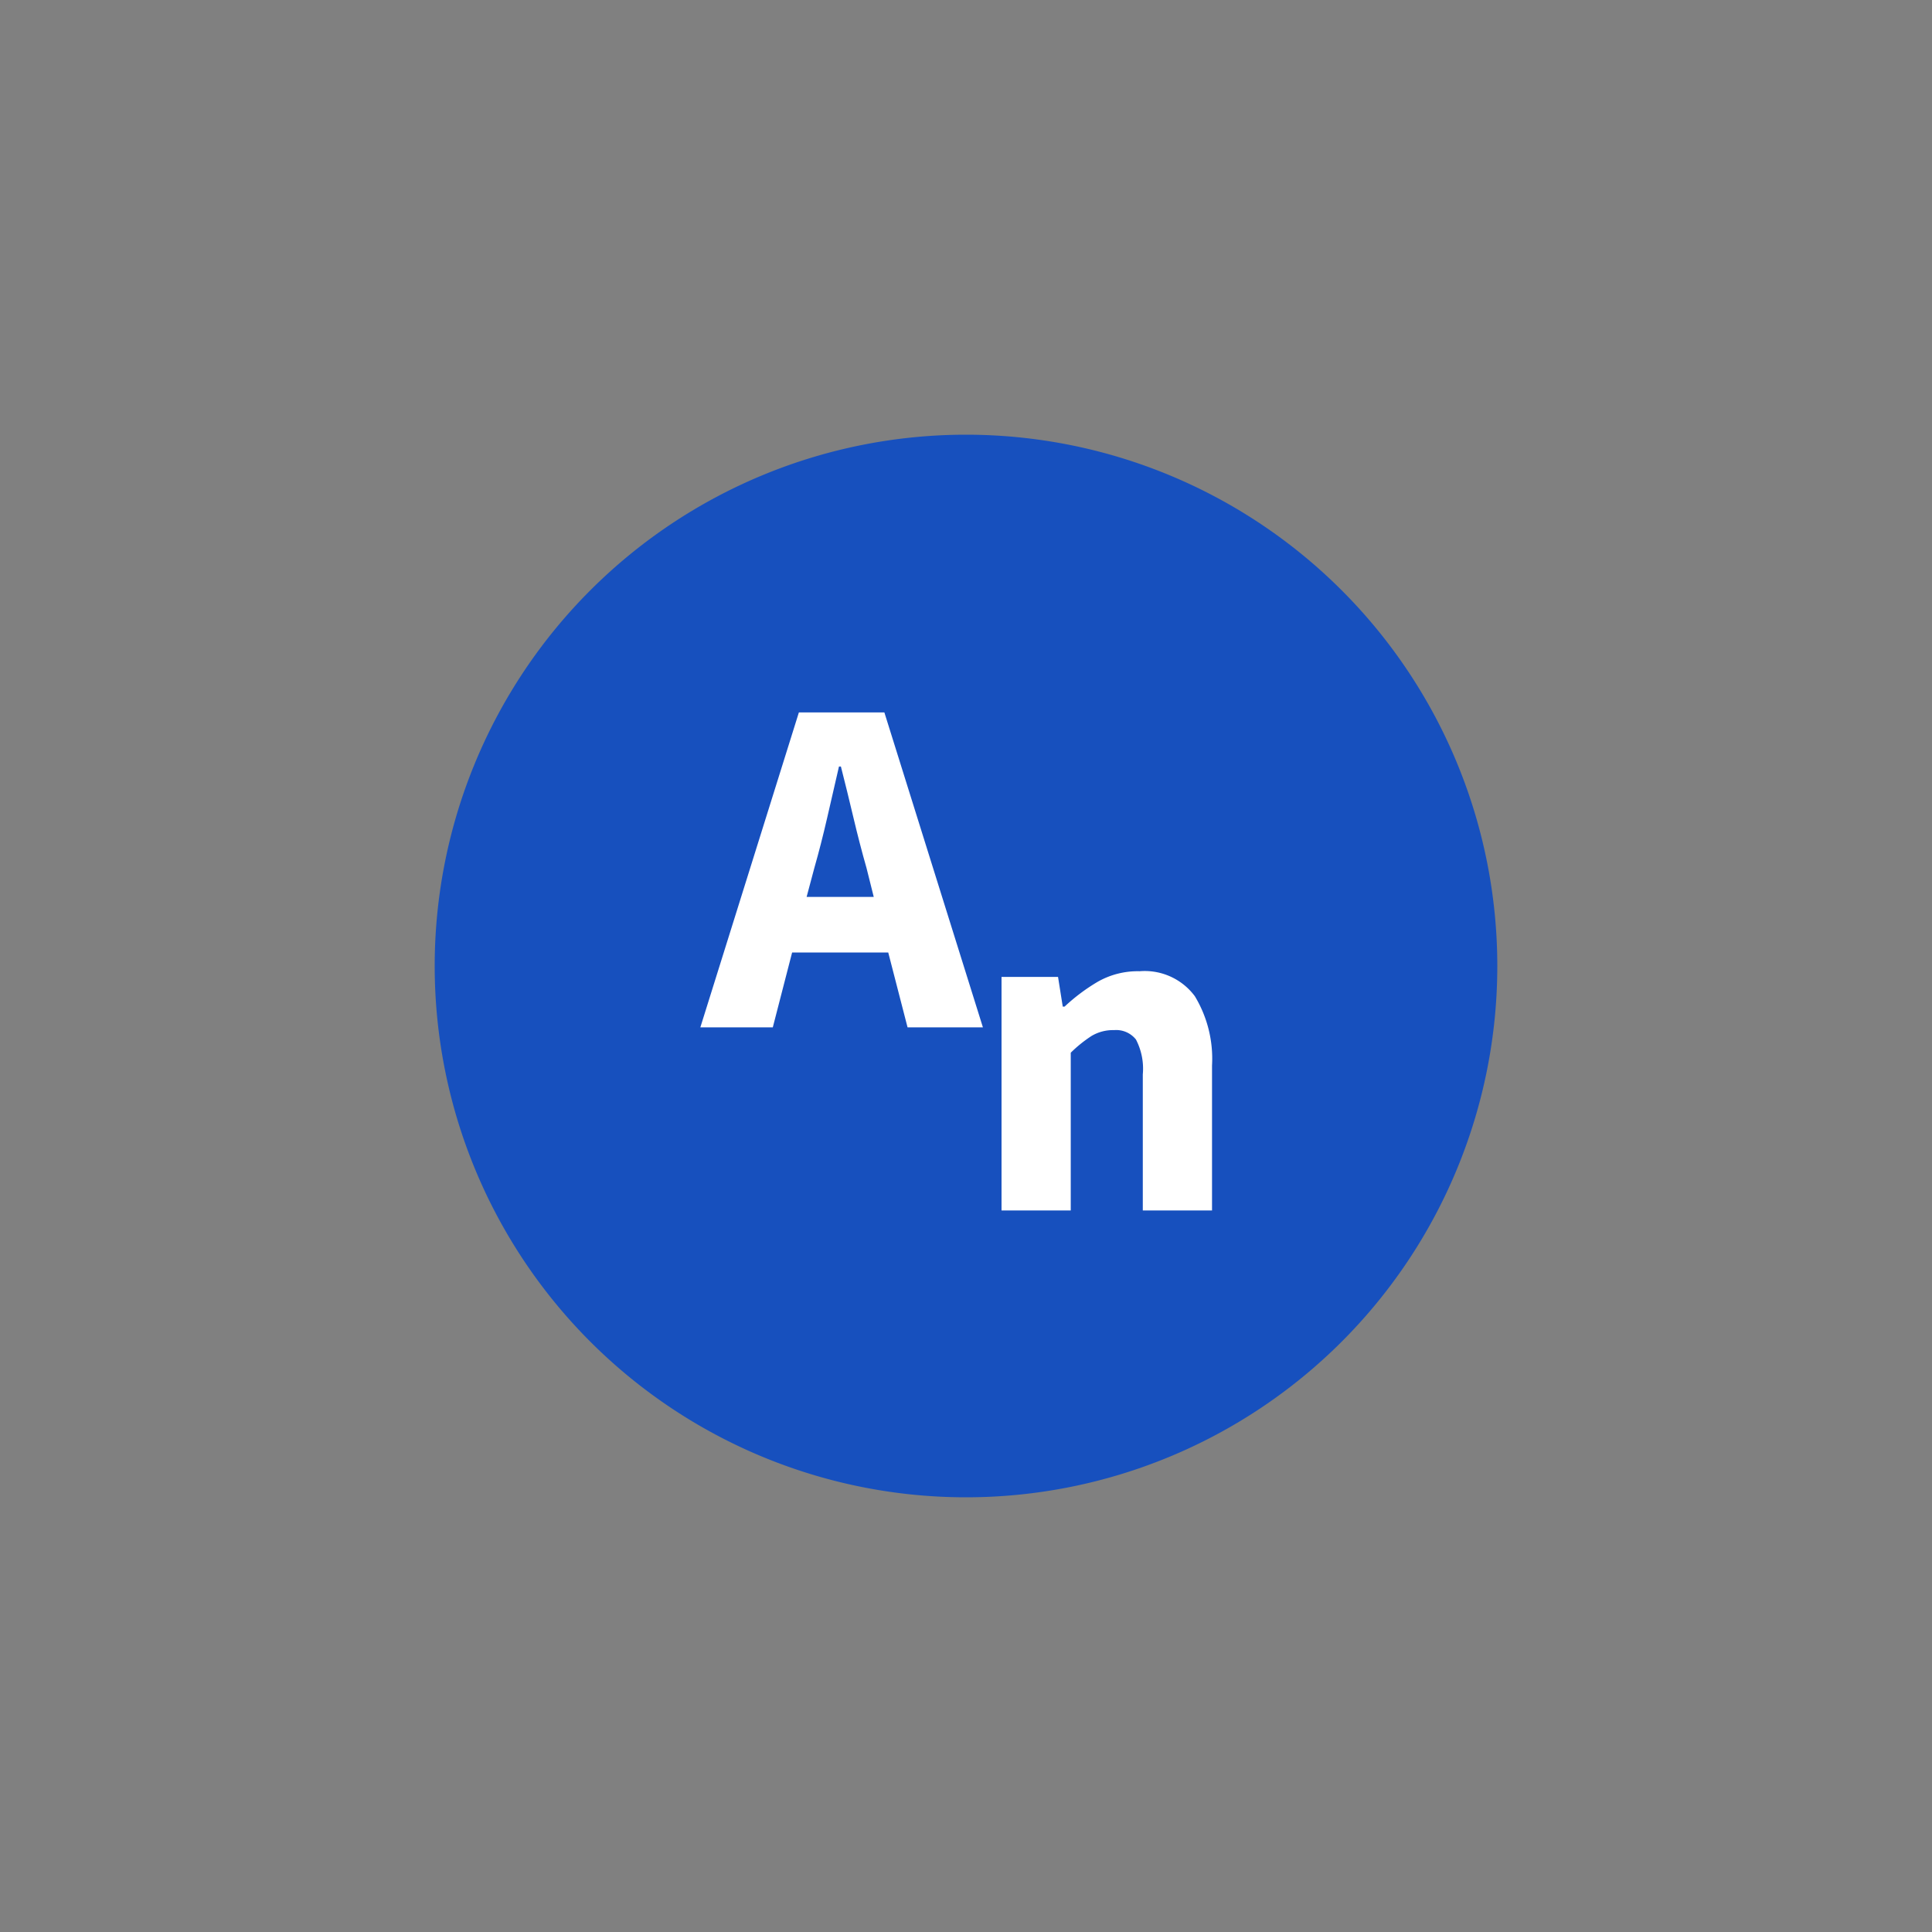 <svg xmlns="http://www.w3.org/2000/svg" width="160" height="160" viewBox="0 0 160 160"><rect x="0" y="0" width="160" height="160" fill="#808080" stroke="none"/><g transform="translate(-16889 -6970)"><rect width="160" height="160" transform="translate(16889 6970)" fill="none"/><g transform="translate(21.666 21.667)"><path d="M44,0A44,44,0,1,1,0,44,44,44,0,0,1,44,0Z" transform="translate(16903.334 6984.333)" fill="#1750be"/><g transform="translate(16925.574 6994.413)"><path d="M14.12-10.8l-.6-2.4q-.56-1.96-1.08-4.16T11.4-21.6h-.16q-.48,2.08-.98,4.26T9.2-13.2l-.64,2.4Zm1.2,4.6H7.36L5.76,0h-6L7.92-26.08H15L23.16,0H16.92Z" transform="translate(0 39)" fill="#fff"/><path d="M2.535-19.344h4.68l.39,2.457h.156a15.6,15.6,0,0,1,2.73-2.048,6.686,6.686,0,0,1,3.471-.878,5.166,5.166,0,0,1,4.582,2.067,10,10,0,0,1,1.424,5.733V0H14.235V-11.271a5.23,5.23,0,0,0-.566-2.886,2.088,2.088,0,0,0-1.813-.78,3.461,3.461,0,0,0-1.872.487,10.958,10.958,0,0,0-1.716,1.384V0H2.535Z" transform="translate(22.167 54.167)" fill="#fff"/></g></g></g></svg>